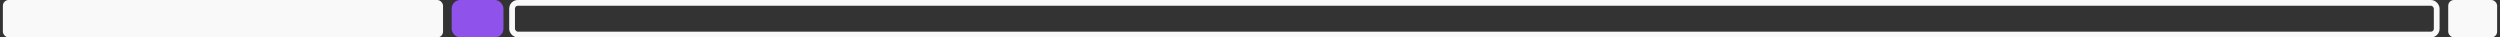 <svg width="869" height="13" viewBox="0 0 869 13" fill="none" xmlns="http://www.w3.org/2000/svg">
<rect x="0" y="0" width="869" height="13" fill="#333333" stroke="none"/>
<rect x="1" width="153" height="13" rx="2" fill="#F9F9F9"/>
<rect x="157.5" y="0.5" width="17" height="12" rx="2.5" fill="#8F53EC" stroke="#8F53EC"/>
<rect x="178" y="1" width="669" height="11" rx="2" stroke="#F9F9F9" stroke-width="2"/>
<rect x="851" width="17" height="13" rx="2" fill="#F9F9F9"/>
</svg>
